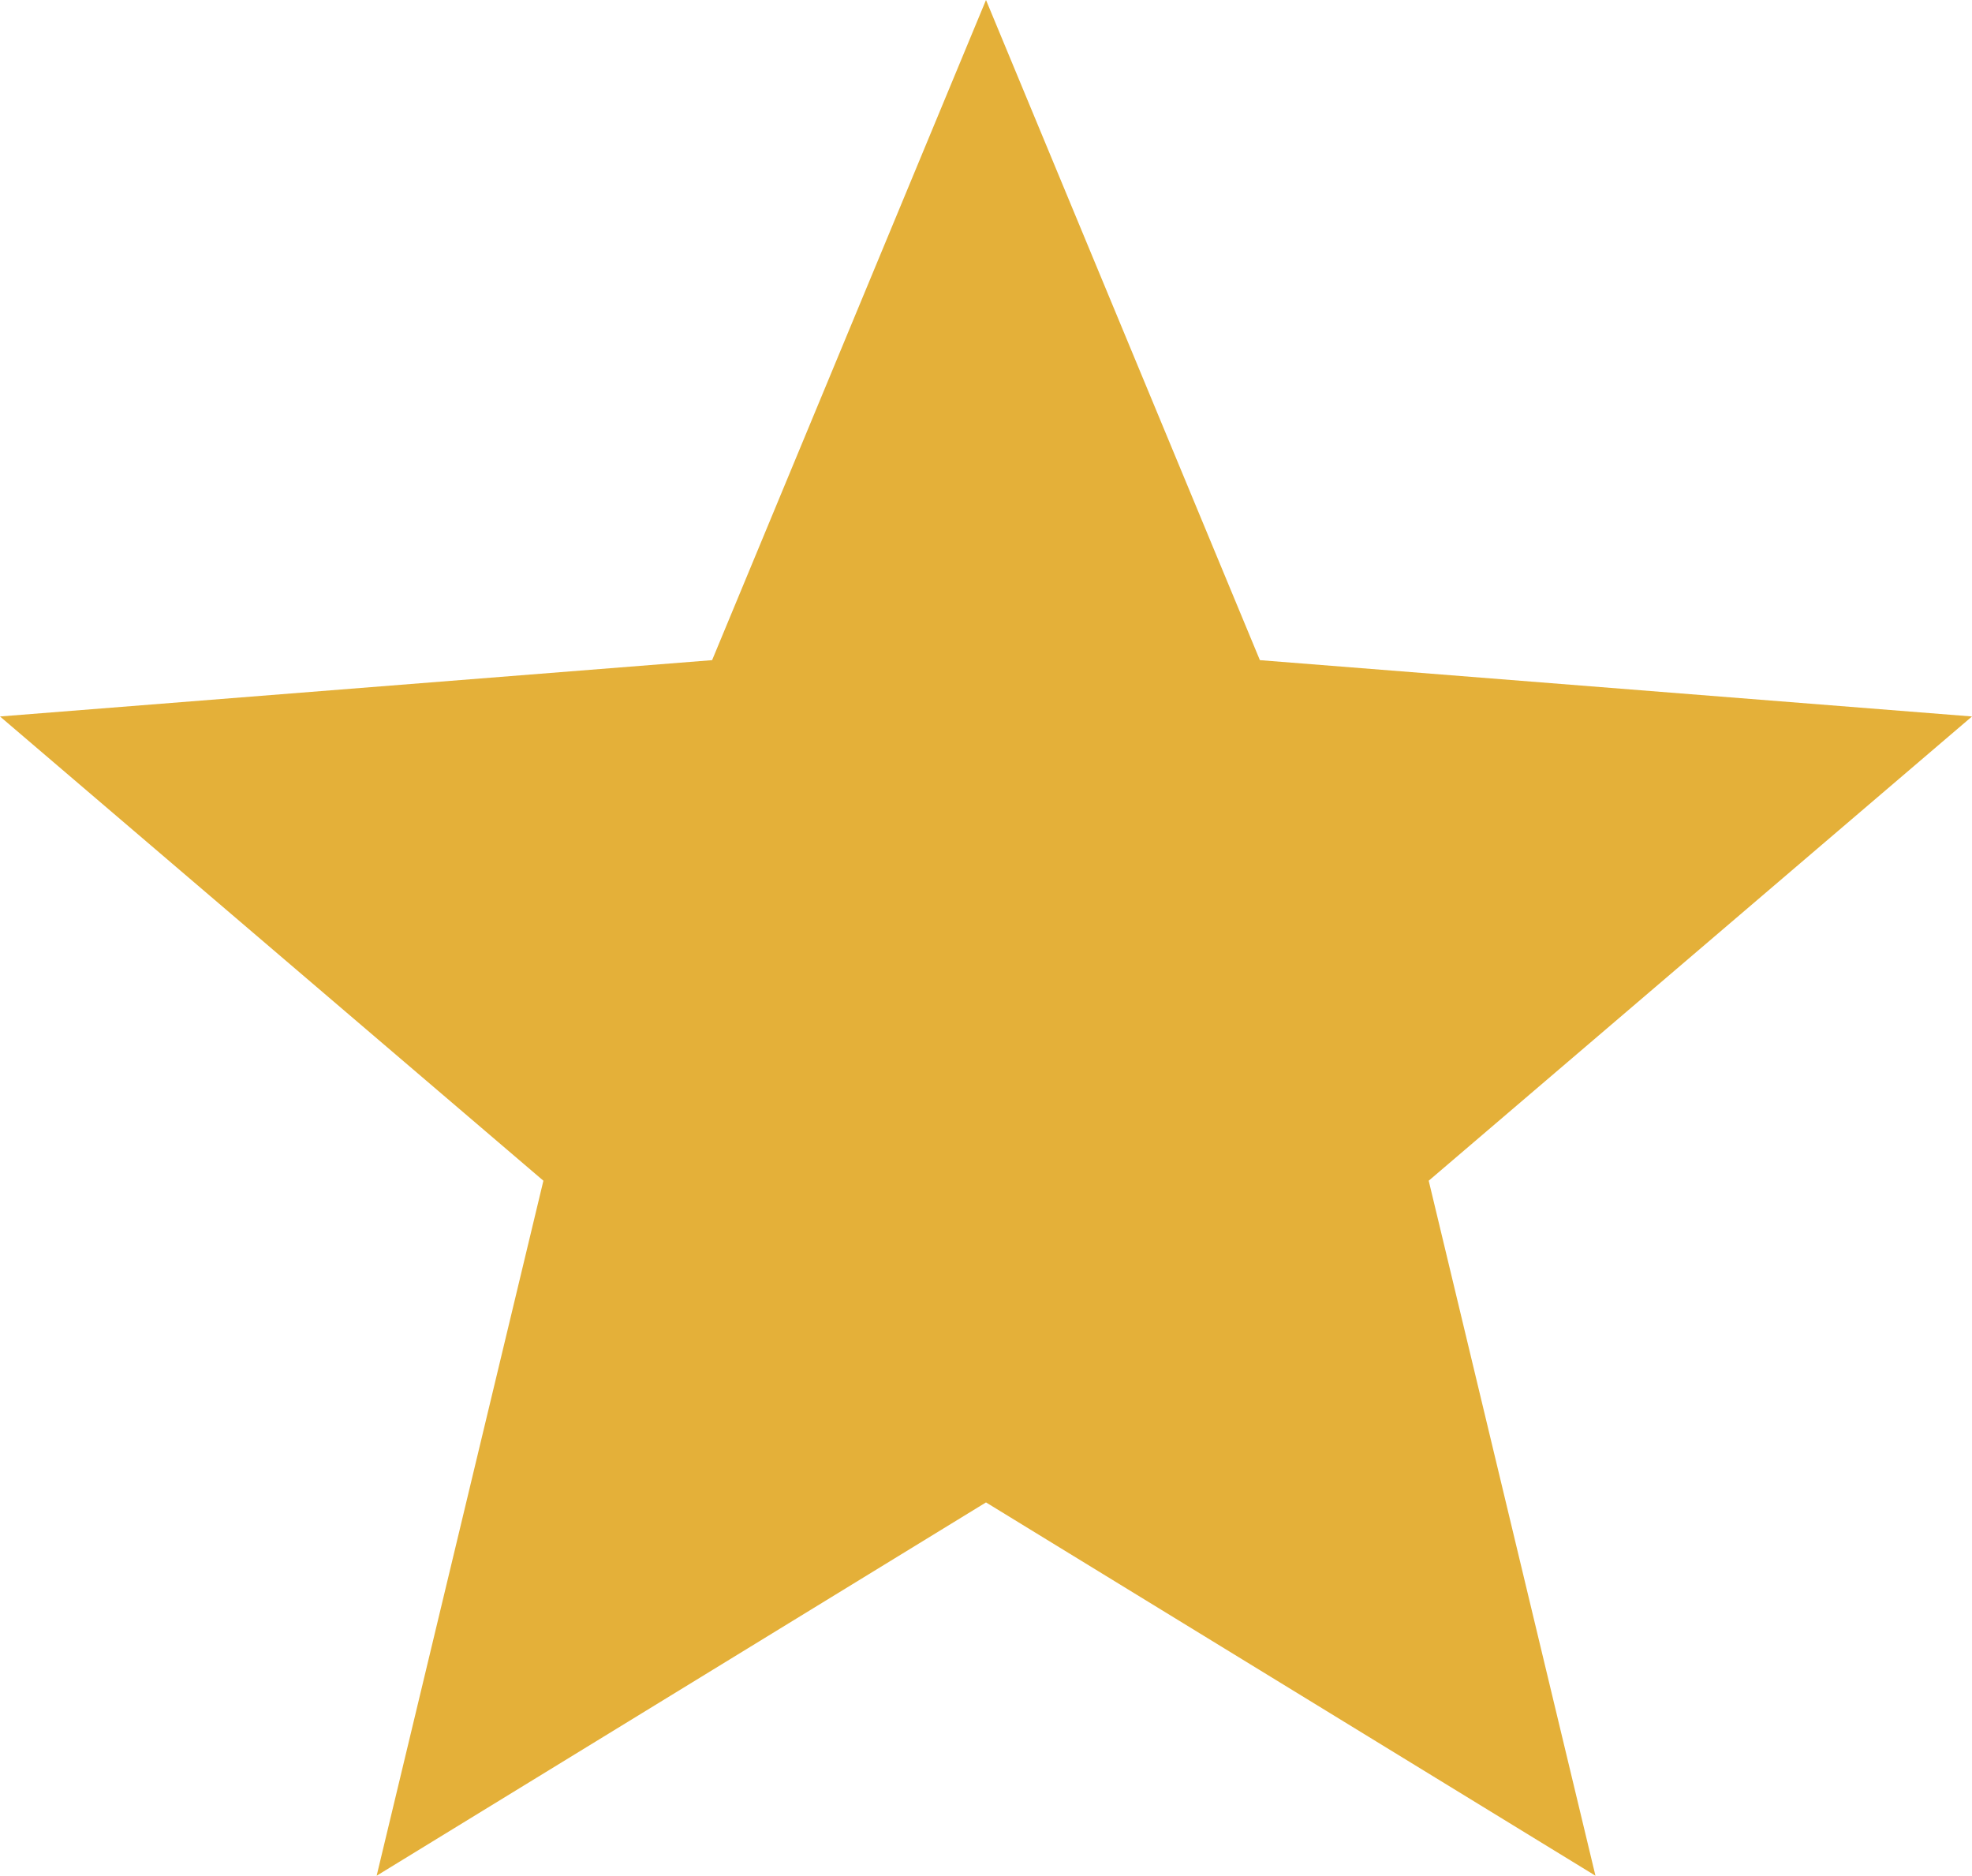 <svg xmlns="http://www.w3.org/2000/svg" width="18" height="17.119" viewBox="0 0 18 17.119">
  <path id="パス_988" data-name="パス 988" d="M9,12.531l2.5,6.025,6.5.514-4.959,4.237,1.522,6.343L9,26.243,3.438,29.65l1.522-6.343L0,19.07l6.5-.514Z" transform="translate(0 -12.531)" fill="#e4b039"/>
</svg>
